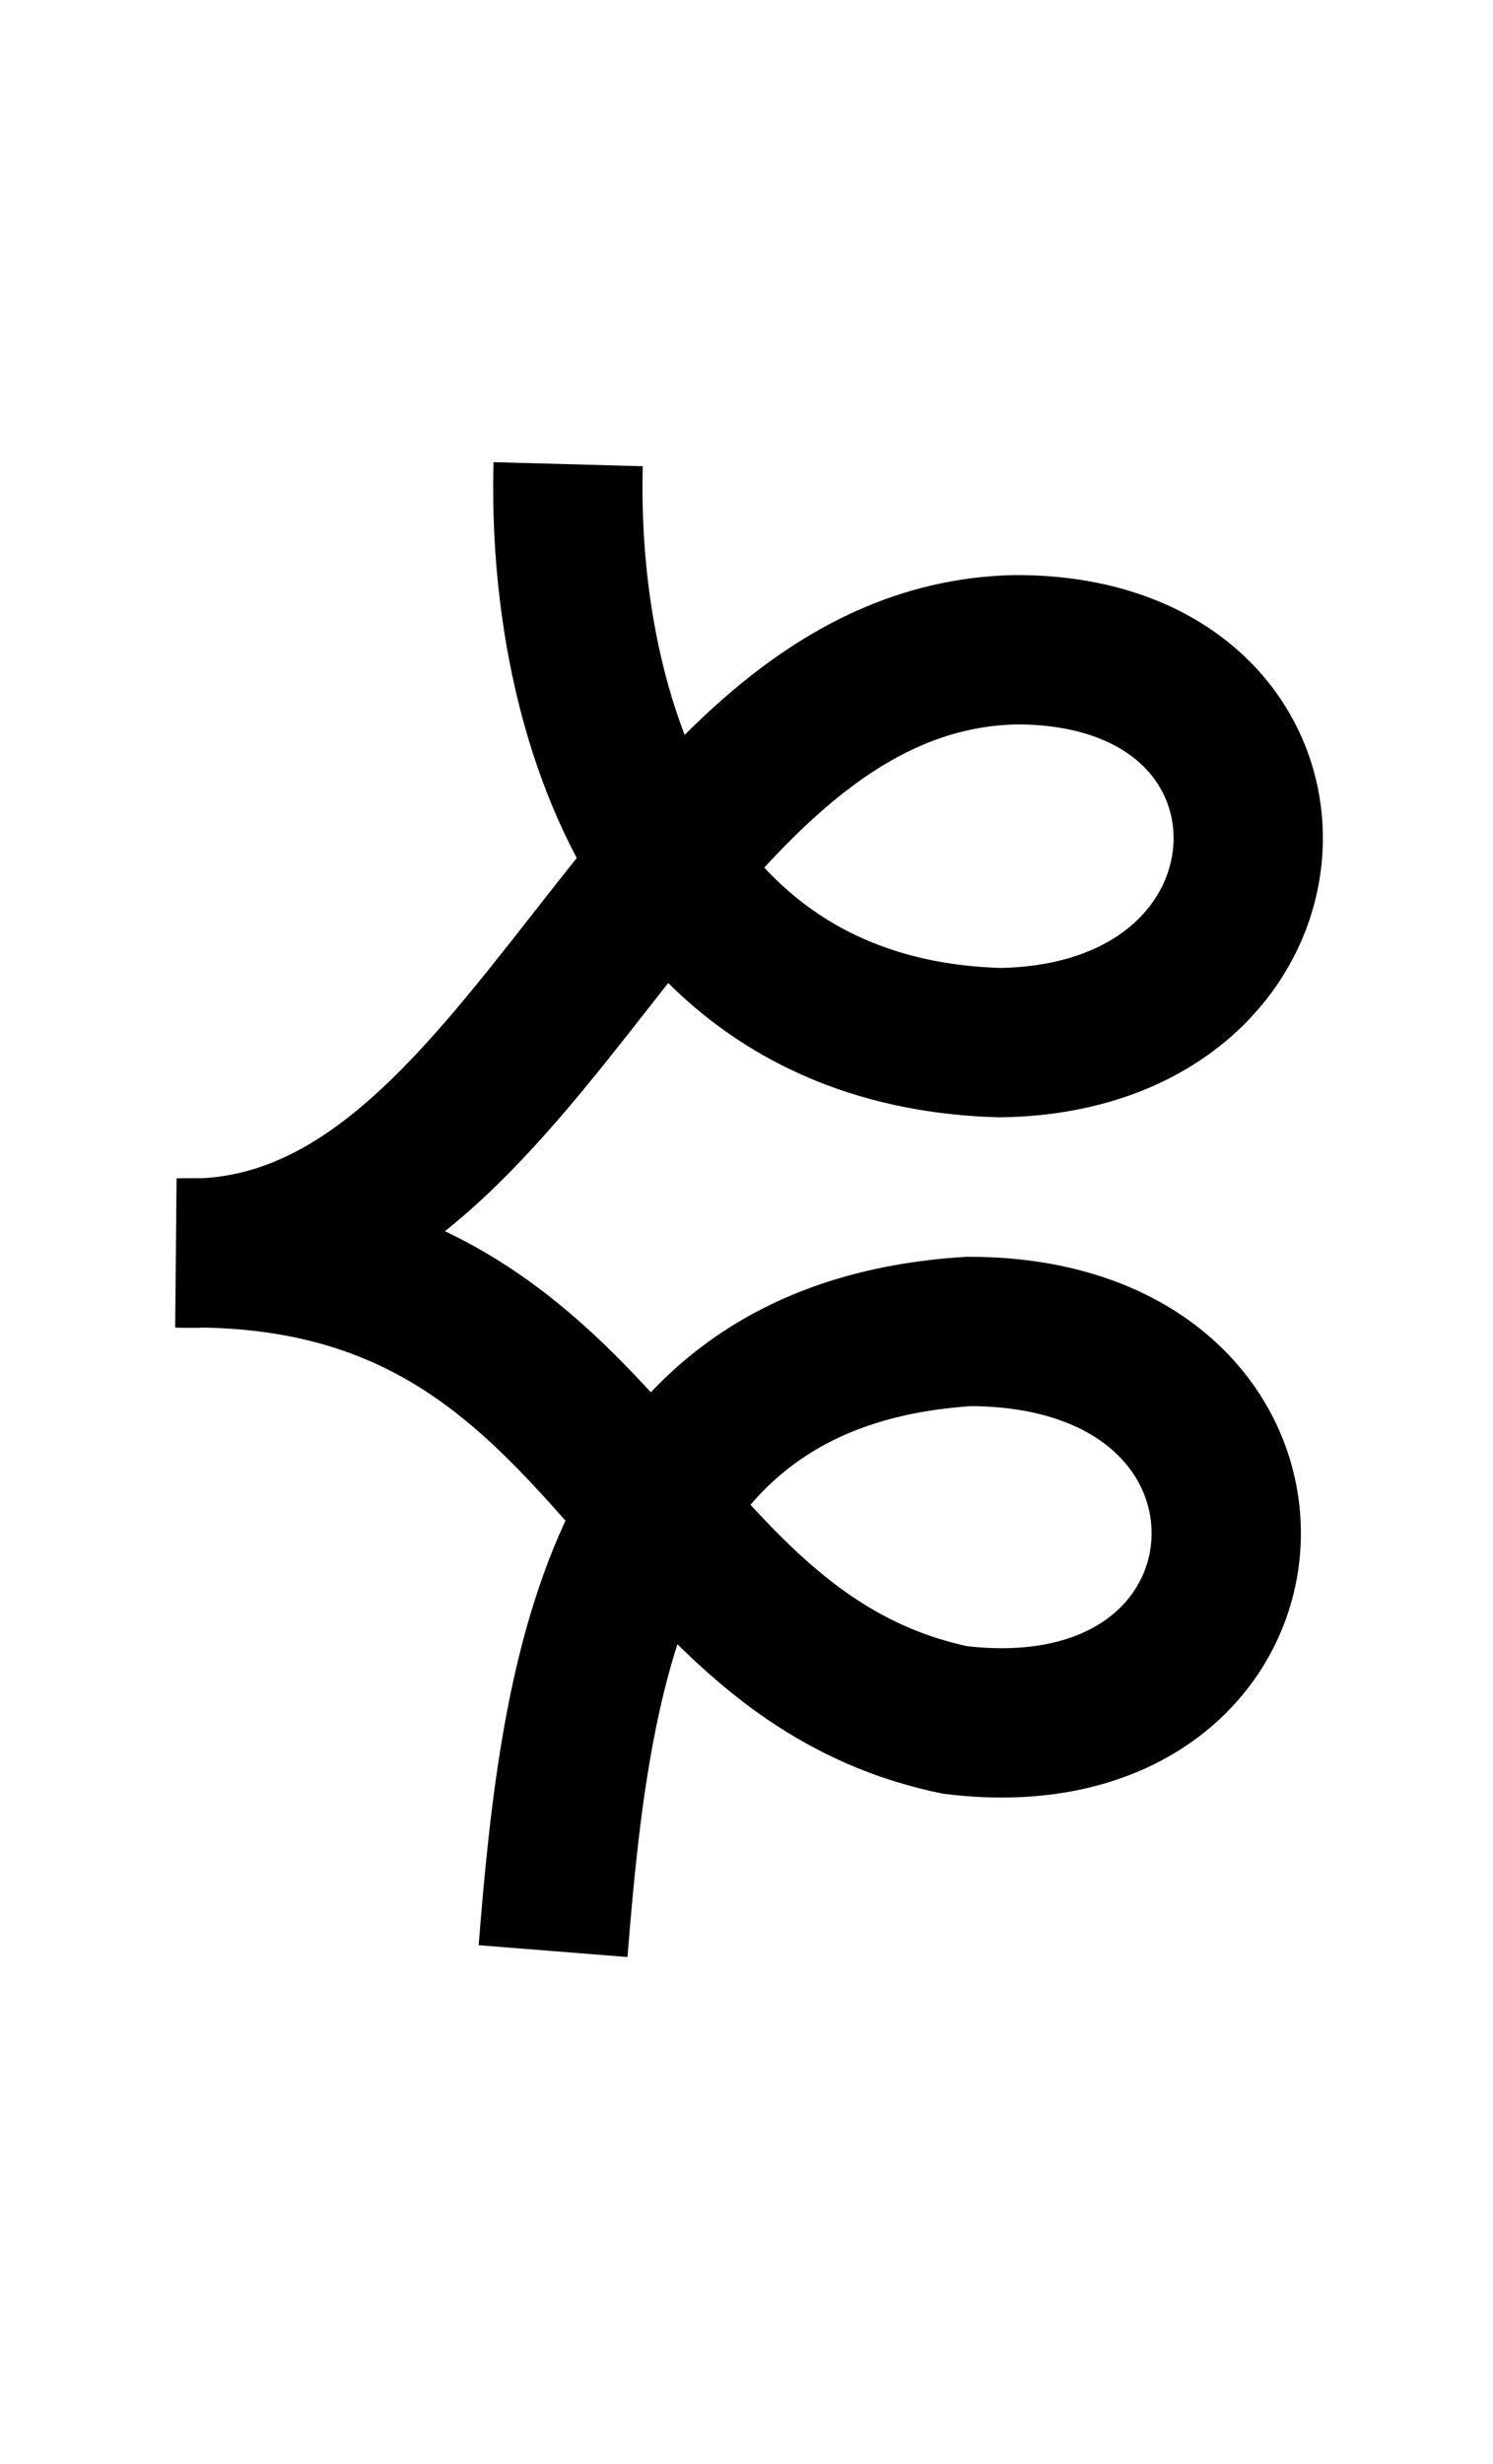 <?xml version="1.0" encoding="UTF-8" standalone="no"?>
  <svg width="20" height="33" id="svg7905" version="1.1" 
   xmlns:cc="http://creativecommons.org/ns#"
   xmlns:rdf="http://www.w3.org/1999/02/22-rdf-syntax-ns#"
   xmlns:svg="http://www.w3.org/2000/svg"
   xmlns="http://www.w3.org/2000/svg"
   xmlns:sodipodi="http://sodipodi.sourceforge.net/DTD/sodipodi-0.dtd"
   xmlns:inkscape="http://www.inkscape.org/namespaces/inkscape">
<path
       style="fill:none;fill-rule:evenodd;stroke:#000000;stroke-width:2;stroke-linecap:butt;stroke-linejoin:miter;stroke-miterlimit:4;stroke-dasharray:none;stroke-opacity:1"
       d="m 7.409,26.131 c 0.302,-3.805 0.859,-8.006 5.572,-8.299 4.787,0.002 4.457,5.771 -0.188,5.203 -4.397,-0.918 -4.492,-6.376 -10.407,-6.254 4.762,0.187 6.265,-7.958 11.206,-8.079 4.273,-0.02 4.133,5.198 -0.196,5.262 -4.555,-0.129 -5.876,-4.408 -5.785,-7.747"
       id="path4136-37-4-62-9-7-1-2-5-9"
       inkscape:connector-curvature="0"
       sodipodi:nodetypes="ccccccc" /></svg>